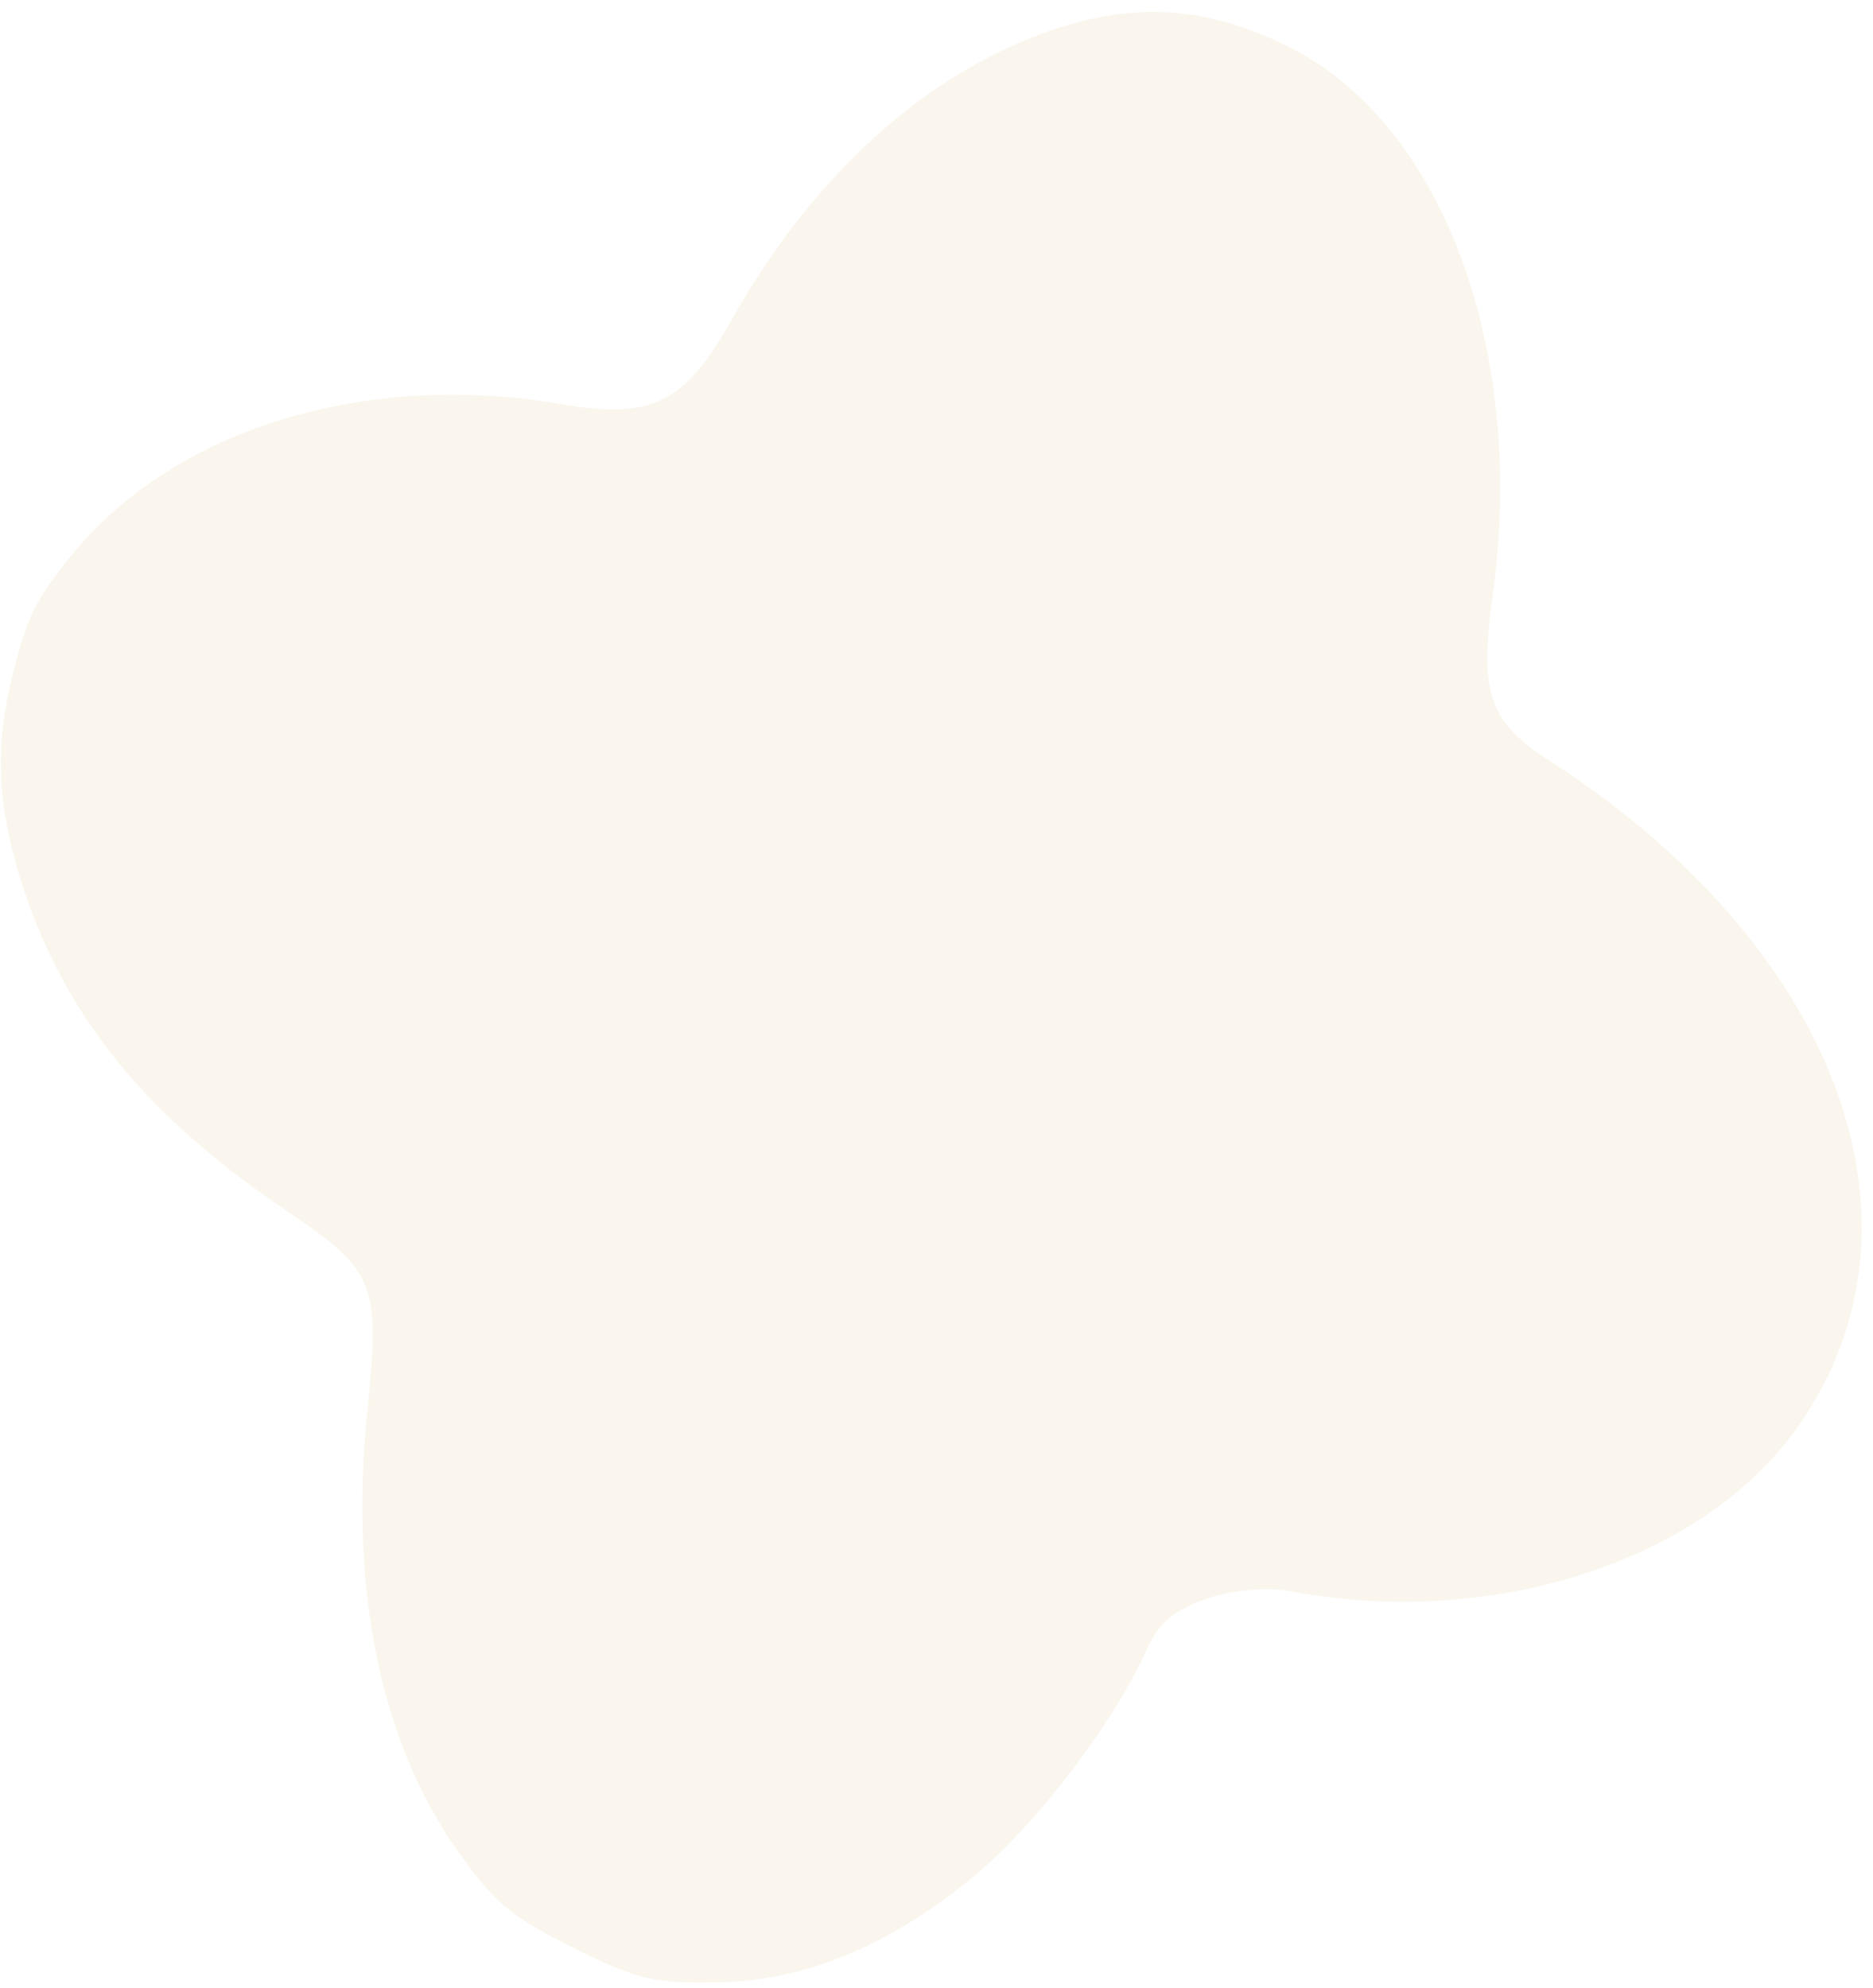 <?xml version="1.0" encoding="UTF-8"?> <svg xmlns="http://www.w3.org/2000/svg" width="131" height="139" viewBox="0 0 131 139" fill="none"> <path opacity="0.12" d="M5.074 38.736C12.268 29.988 25.64 25.868 39.405 28.288C45.611 29.318 47.857 28.198 51.123 22.454C56.94 12.051 65.14 4.771 74.246 1.88C79.973 0.101 84.913 0.576 90.508 3.467C100.99 8.973 106.754 24.632 104.395 41.669C103.445 48.497 104.125 50.524 108.554 53.311C128.449 66.195 135.687 85.484 125.833 99.639C119.295 109.118 104.375 113.985 90.144 111.252C88.608 110.961 85.917 111.215 84.274 111.835C81.901 112.73 81.027 113.494 80.084 115.59C77.904 120.435 72.518 127.523 68.264 131.085C62.227 136.08 56.36 138.511 50.175 138.614C45.735 138.712 44.505 138.415 40.116 136.211C35.974 134.13 34.732 133.185 32.534 130.154C26.698 122.406 24.354 111.275 25.717 98.474C26.573 89.833 26.249 88.867 20.265 84.818C10.717 78.416 5.24 71.892 2.118 63.5C-0.074 57.422 -0.458 53.055 0.706 47.94C1.787 43.346 2.376 42.037 5.074 38.736Z" fill="#D5B26A"></path> </svg> 